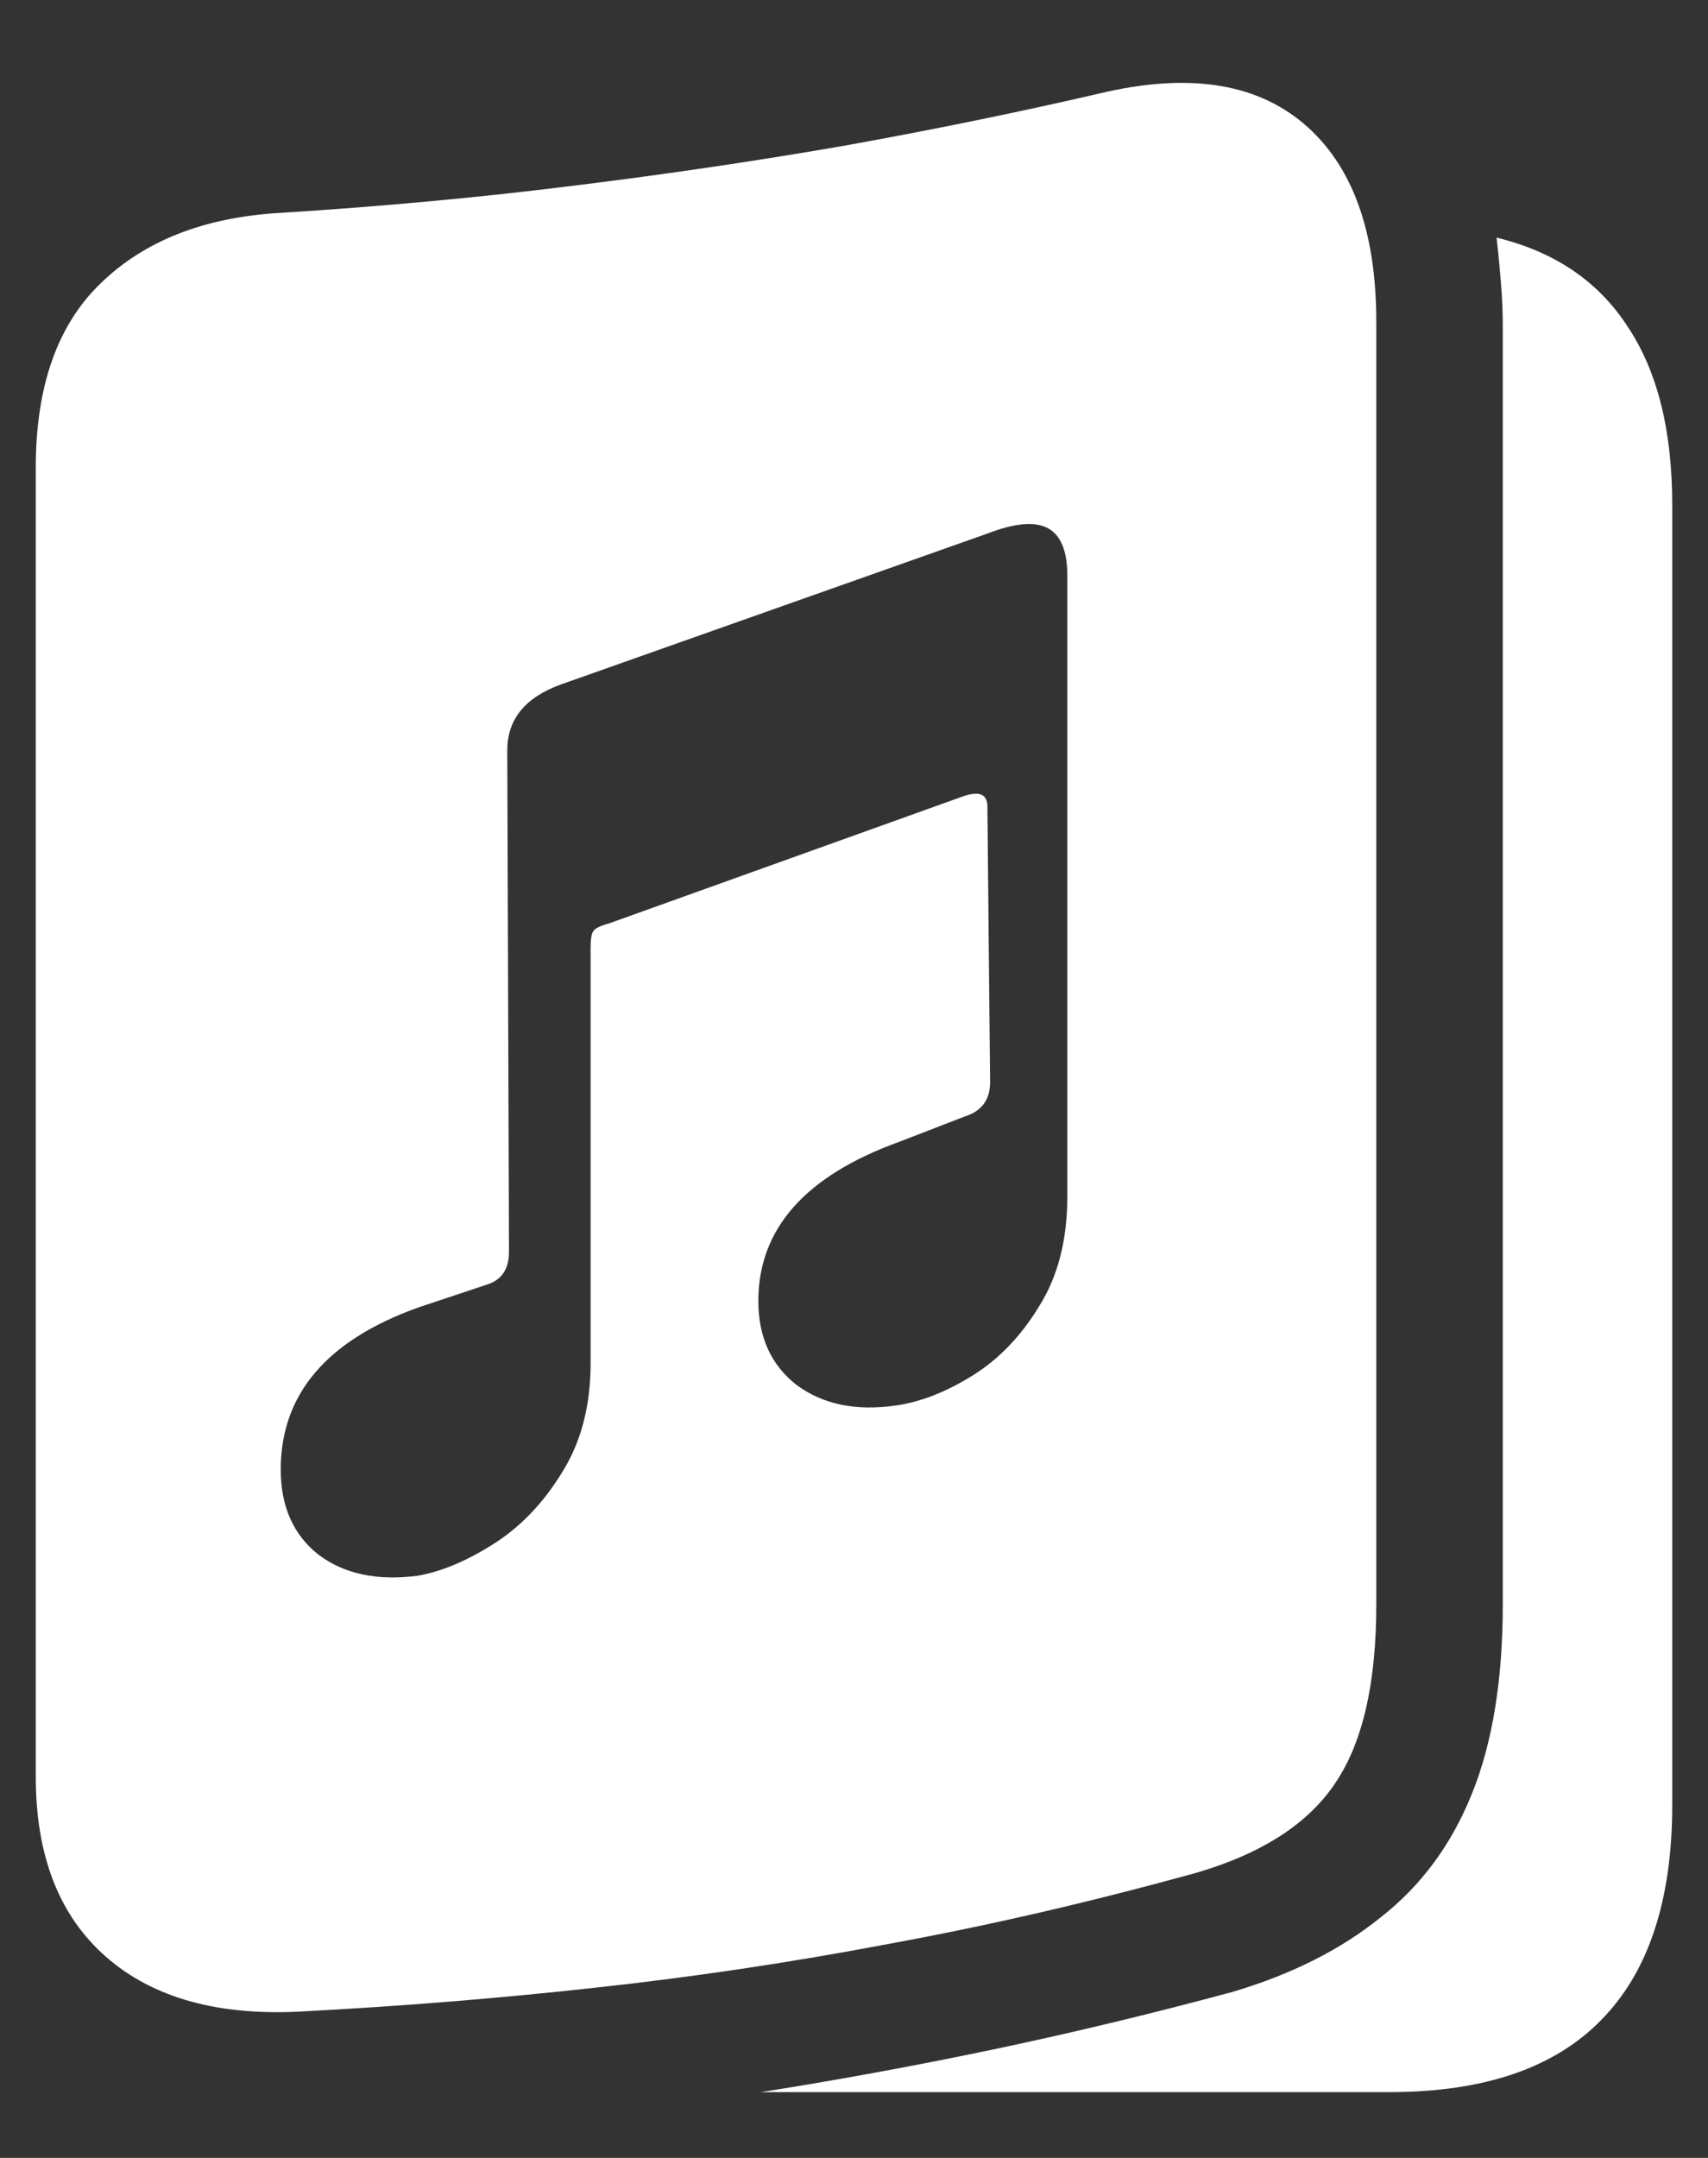 <svg width="19" height="24" viewBox="0 0 19 24" fill="none" xmlns="http://www.w3.org/2000/svg">
<rect x="0" y="0" width="19" height="24" fill="#333333" stroke="none"/>
<path d="M4.646 17.525C4.907 17.48 5.187 17.363 5.486 17.174C5.786 16.985 6.04 16.721 6.248 16.383C6.463 16.044 6.57 15.637 6.57 15.162V10.543C6.57 10.445 6.58 10.383 6.6 10.357C6.619 10.325 6.678 10.296 6.775 10.27L10.721 8.854C10.896 8.795 10.984 8.834 10.984 8.971L11.014 12.037C11.014 12.232 10.919 12.359 10.73 12.418L9.998 12.701C8.956 13.079 8.436 13.668 8.436 14.469C8.436 14.872 8.579 15.185 8.865 15.406C9.158 15.621 9.526 15.696 9.969 15.631C10.242 15.592 10.525 15.481 10.818 15.299C11.111 15.117 11.359 14.859 11.56 14.527C11.769 14.195 11.873 13.788 11.873 13.307V6.402C11.873 6.129 11.801 5.953 11.658 5.875C11.515 5.797 11.29 5.816 10.984 5.934L6.238 7.613C5.841 7.757 5.643 8.001 5.643 8.346L5.662 13.922C5.662 14.111 5.584 14.231 5.428 14.283L4.666 14.537C3.637 14.902 3.123 15.504 3.123 16.344C3.123 16.754 3.263 17.07 3.543 17.291C3.829 17.506 4.197 17.584 4.646 17.525ZM0.398 19.762V5.201C0.398 4.296 0.639 3.613 1.121 3.15C1.603 2.682 2.26 2.421 3.094 2.369C4.233 2.298 5.327 2.197 6.375 2.066C7.43 1.936 8.442 1.786 9.412 1.617C10.389 1.441 11.326 1.249 12.225 1.041C13.201 0.807 13.96 0.917 14.5 1.373C15.04 1.829 15.31 2.564 15.31 3.58V17.848C15.31 18.713 15.161 19.371 14.861 19.82C14.562 20.276 14.047 20.611 13.318 20.826C12.14 21.152 11.001 21.415 9.9 21.617C8.8 21.826 7.713 21.988 6.639 22.105C5.571 22.223 4.49 22.311 3.396 22.369C2.446 22.428 1.707 22.226 1.18 21.764C0.659 21.308 0.398 20.641 0.398 19.762ZM8.465 23.268C9.298 23.137 10.151 22.981 11.023 22.799C11.896 22.616 12.791 22.402 13.709 22.154C14.367 21.959 14.917 21.682 15.359 21.324C15.809 20.973 16.147 20.514 16.375 19.947C16.603 19.381 16.717 18.681 16.717 17.848V3.639C16.717 3.469 16.71 3.307 16.697 3.15C16.684 2.988 16.668 2.818 16.648 2.643C17.293 2.799 17.778 3.128 18.104 3.629C18.436 4.124 18.602 4.785 18.602 5.611V20.074C18.602 21.135 18.338 21.933 17.811 22.467C17.29 23.001 16.505 23.268 15.457 23.268H8.465Z" fill="white"/>
</svg>
